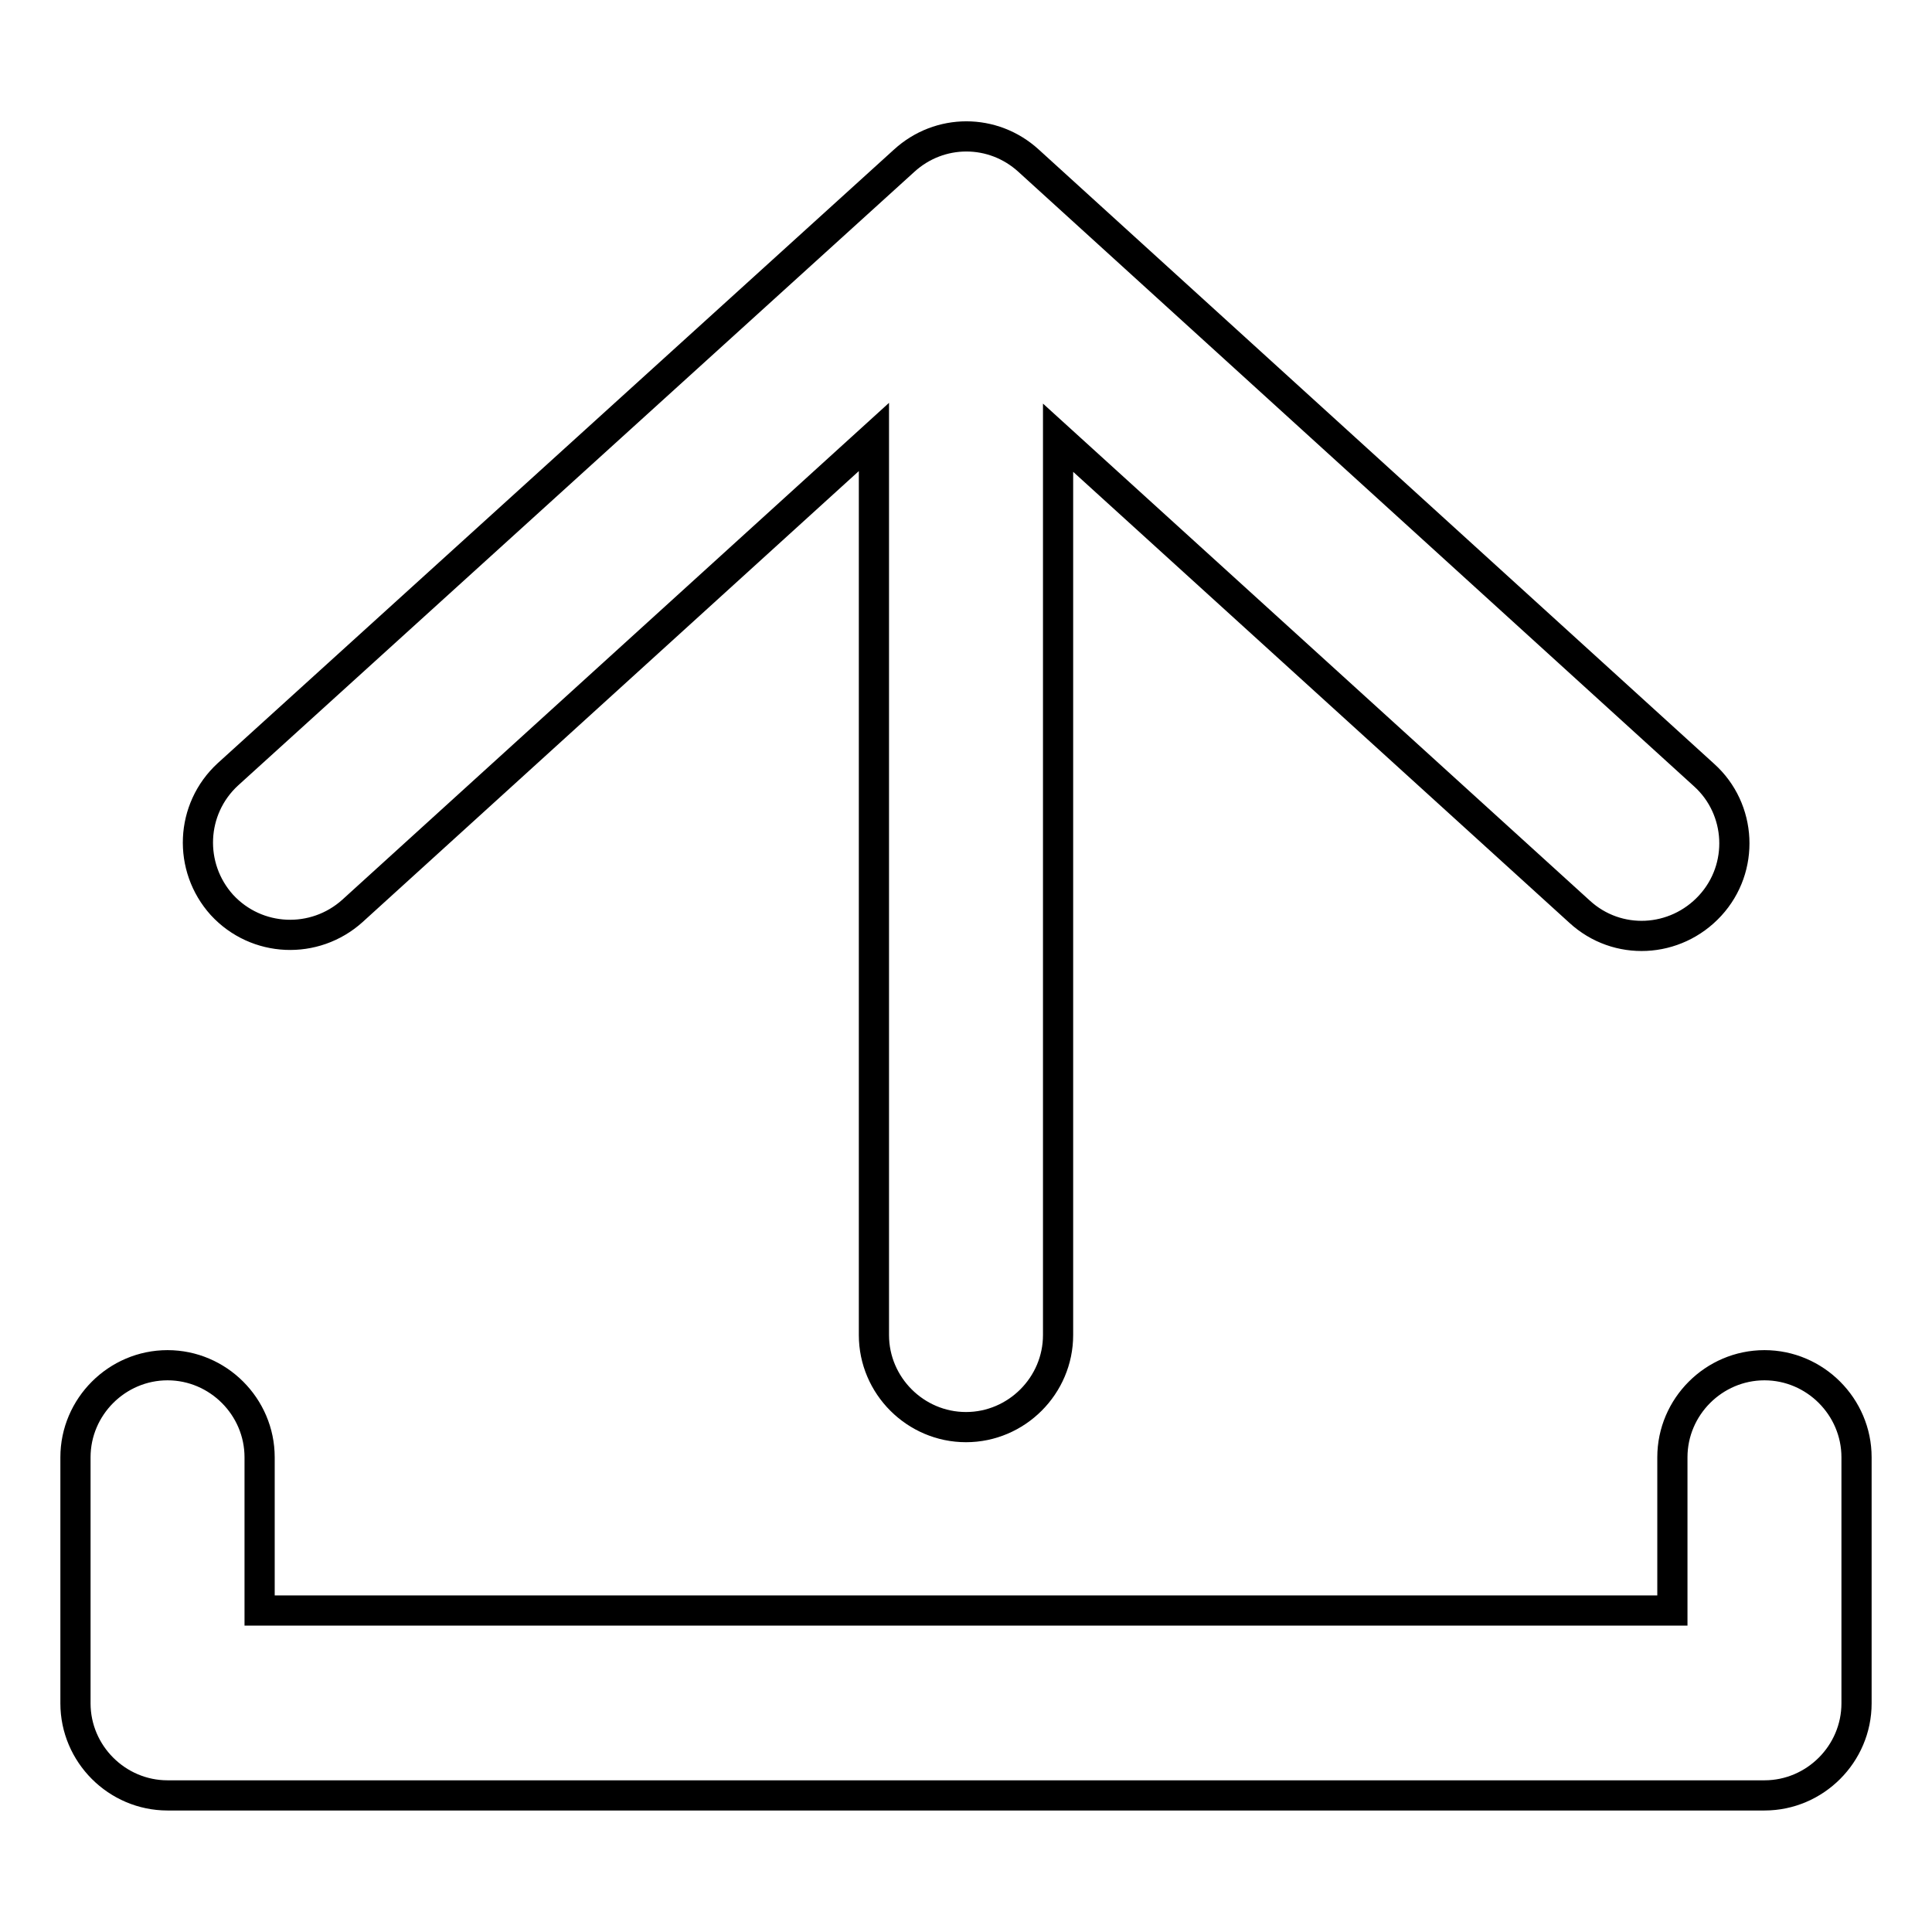 <?xml version="1.0" encoding="utf-8"?>
<!-- Svg Vector Icons : http://www.onlinewebfonts.com/icon -->
<!DOCTYPE svg PUBLIC "-//W3C//DTD SVG 1.1//EN" "http://www.w3.org/Graphics/SVG/1.1/DTD/svg11.dtd">
<svg version="1.1" xmlns="http://www.w3.org/2000/svg" xmlns:xlink="http://www.w3.org/1999/xlink" x="0px" y="0px" viewBox="0 0 256 256" enable-background="new 0 0 256 256" xml:space="preserve">
<g> <path stroke-width="4" fill-opacity="0" stroke="#000000"  d="M119.8,21.3c4.7-4.3,11.8-4.3,16.5,0l89.5,81.4c5,4.5,5.4,12.3,0.8,17.3s-12.3,5.4-17.3,0.8l0,0l-69.1-62.8 v118.9c0,6.7-5.5,12.2-12.2,12.2c-6.7,0-12.2-5.5-12.2-12.2V57.9l-69.1,62.8c-5,4.5-12.7,4.2-17.3-0.8c-4.5-5-4.2-12.7,0.8-17.3 L119.8,21.3z M246,225.7c0,6.7-5.5,12.2-12.2,12.2l0,0H22.2c-6.7,0-12.2-5.5-12.2-12.2l0,0v-32.6c0-6.7,5.5-12.2,12.2-12.2 c6.7,0,12.2,5.5,12.2,12.2c0,0,0,0,0,0v20.3h187.2v-20.3c0-6.7,5.5-12.2,12.2-12.2c6.7,0,12.2,5.5,12.2,12.2V225.7z"/></g>
</svg>